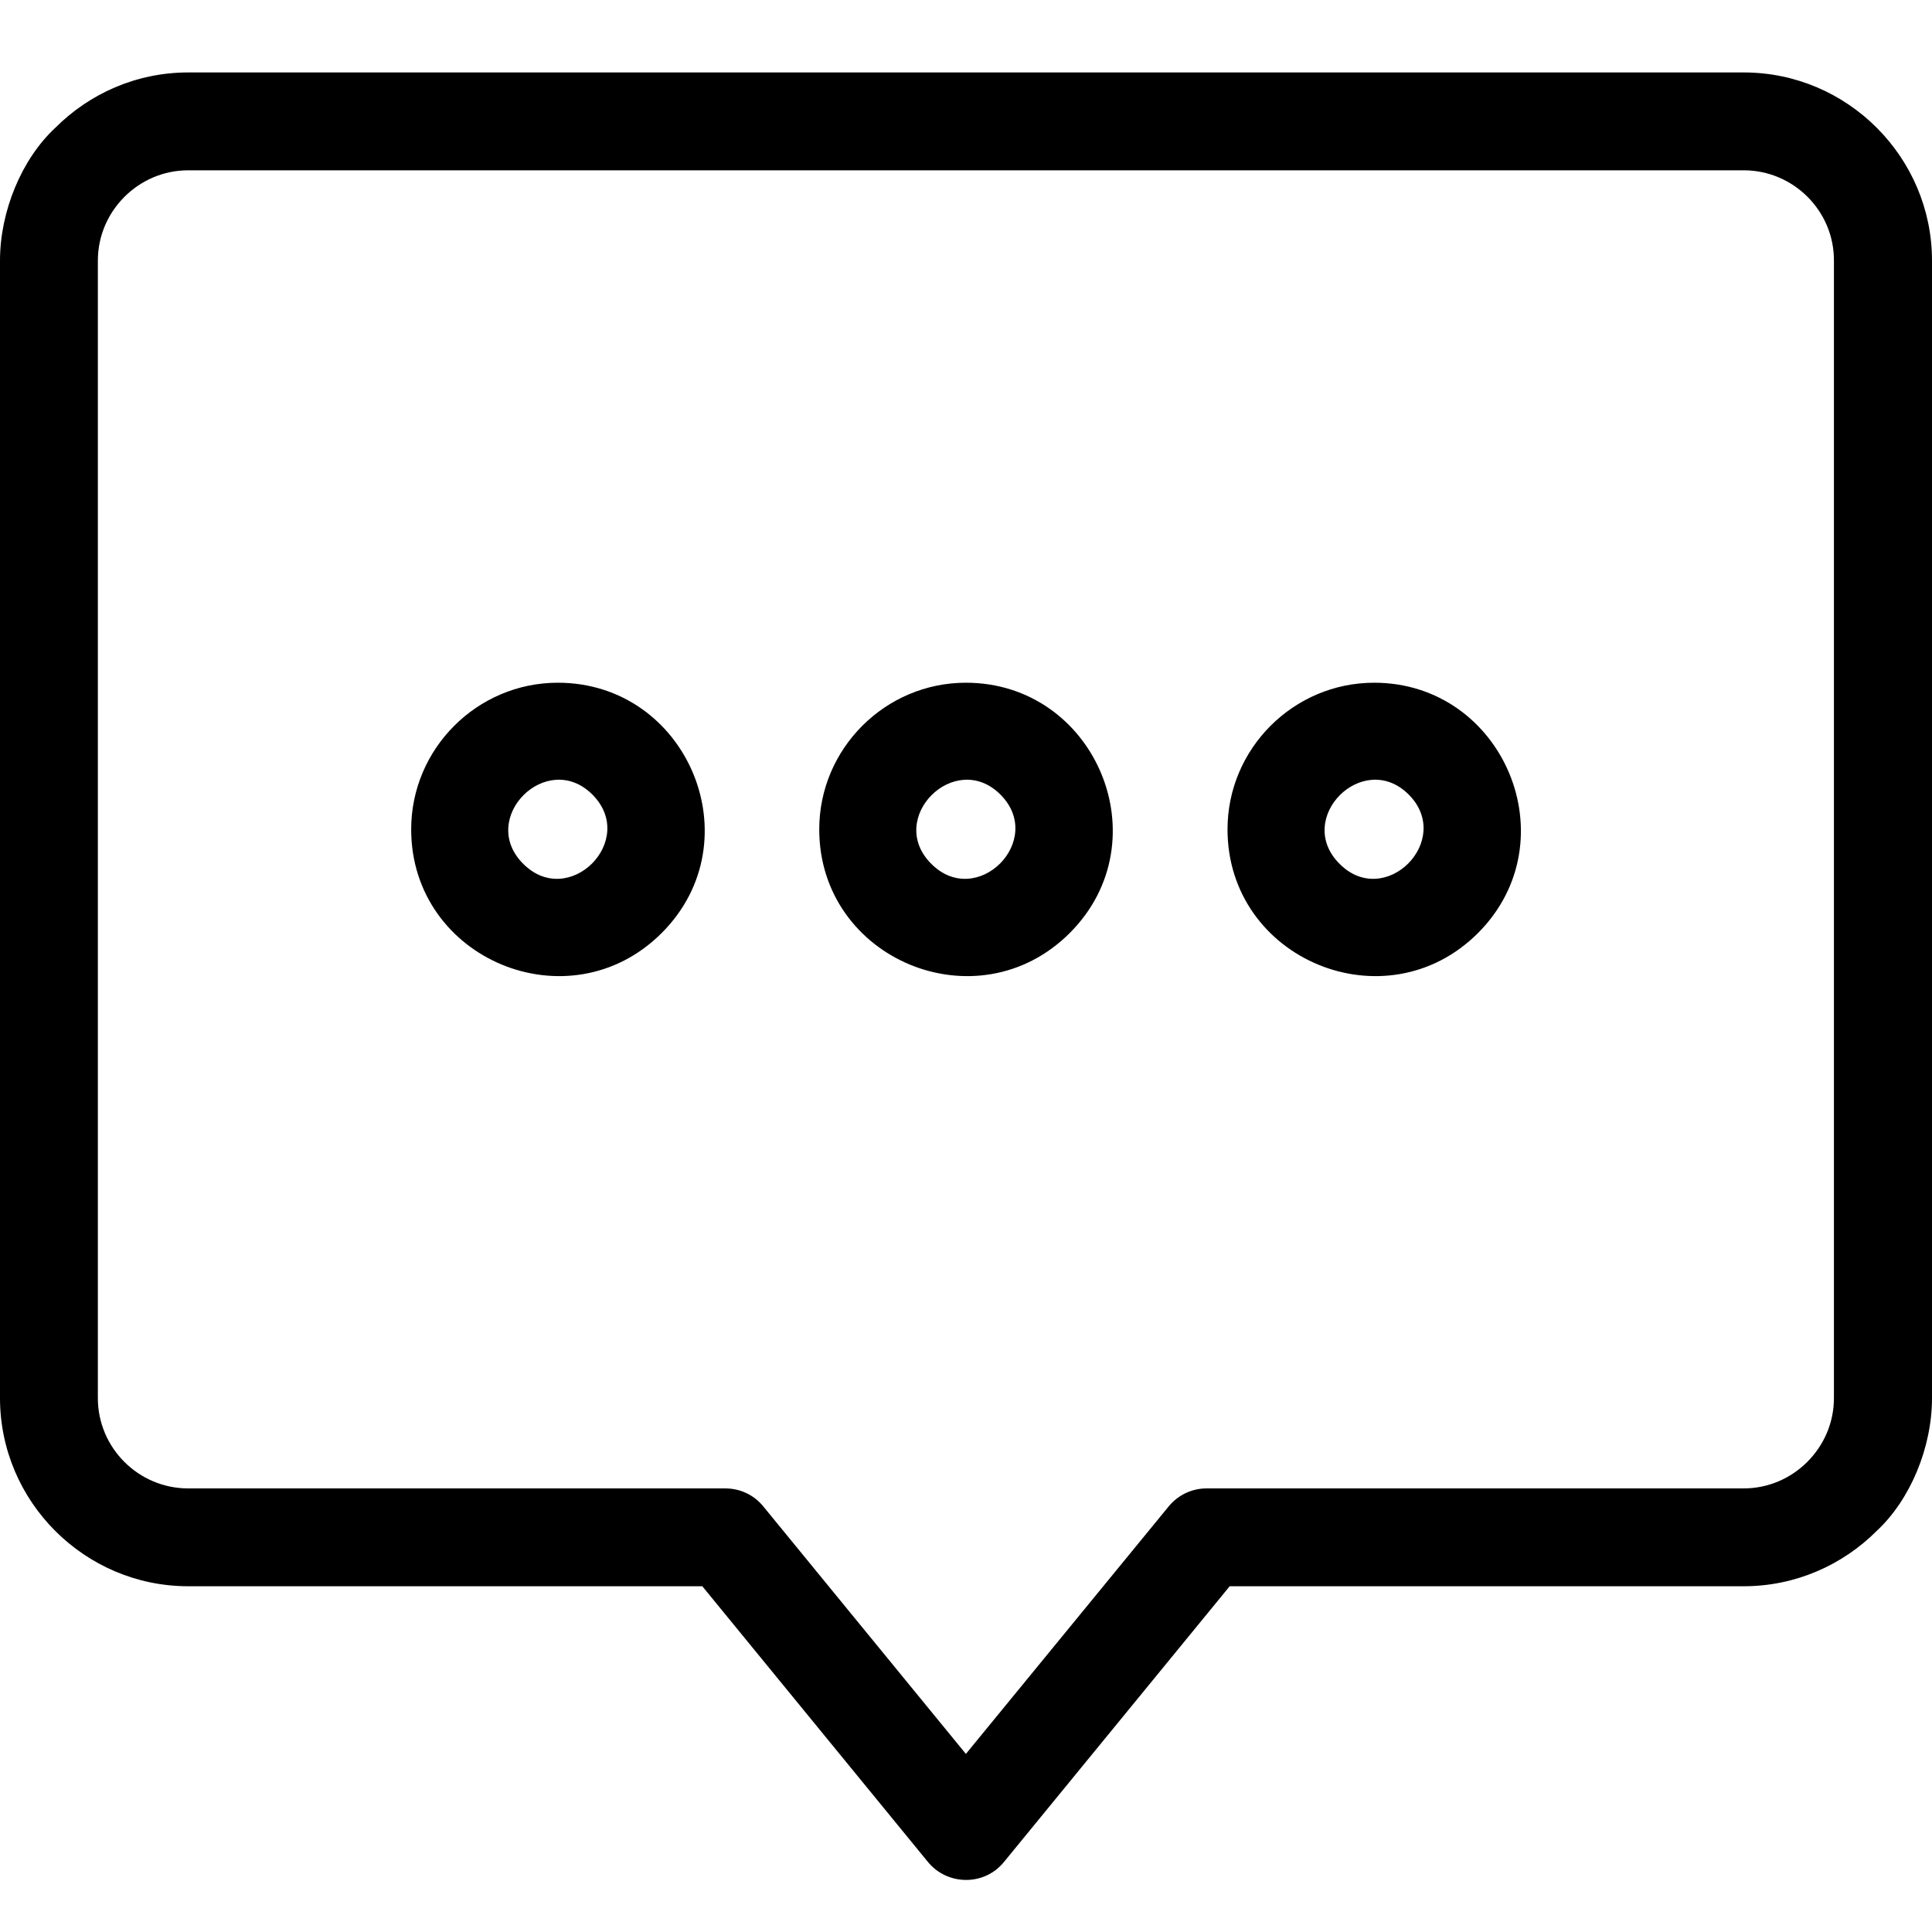 <svg width="80" height="80" viewBox="0 0 80 80" fill="none" xmlns="http://www.w3.org/2000/svg">
<g clip-path="url(#clip0_2637_14125)">
<path fill-rule="evenodd" clip-rule="evenodd" d="M7.793 3H72.207C76.499 3 80 6.511 80 10.793V57.891C80 59.941 79.1 62.102 77.709 63.393C76.299 64.803 74.348 65.683 72.207 65.683H50.919L41.566 77.108C40.745 78.108 39.215 78.078 38.414 77.088L29.081 65.683H7.793C3.501 65.683 0 62.172 0 57.891V10.793C0 8.742 0.9 6.581 2.291 5.291C3.701 3.88 5.642 3 7.793 3ZM56.901 28.27C53.56 28.27 50.829 31 50.829 34.342C50.829 39.734 57.382 42.455 61.203 38.633C65.024 34.802 62.253 28.27 56.901 28.27ZM58.332 32.901C56.451 31.02 53.57 33.882 55.471 35.772C57.352 37.663 60.213 34.792 58.332 32.901ZM39.995 28.27C36.654 28.27 33.923 31 33.923 34.342C33.923 39.734 40.475 42.455 44.297 38.633C48.128 34.802 45.357 28.27 39.995 28.27ZM41.425 32.901C39.545 31.02 36.664 33.882 38.565 35.772C40.455 37.663 43.316 34.792 41.425 32.901ZM23.099 28.27C19.757 28.27 17.026 31 17.026 34.342C17.026 39.734 23.579 42.455 27.4 38.633C31.232 34.802 28.461 28.27 23.099 28.27ZM24.529 32.901C22.648 31.02 19.767 33.882 21.668 35.772C23.559 37.663 26.42 34.792 24.529 32.901ZM72.207 7.052H7.793C6.763 7.052 5.832 7.472 5.152 8.152C4.472 8.832 4.052 9.763 4.052 10.793V57.891C4.052 59.961 5.742 61.632 7.793 61.632H30.031C30.622 61.632 31.202 61.882 31.602 62.372L39.995 72.626L48.348 62.432C48.718 61.952 49.298 61.632 49.959 61.632H72.197C73.228 61.632 74.158 61.212 74.838 60.532C75.518 59.851 75.939 58.921 75.939 57.891V10.793C75.948 8.722 74.248 7.052 72.207 7.052Z" fill="black"/>
</g>
<defs>
<clipPath id="clip0_2637_14125">
<rect width="80" height="74.838" fill="white" transform="translate(0 3)"/>
</clipPath>
</defs>
</svg>

